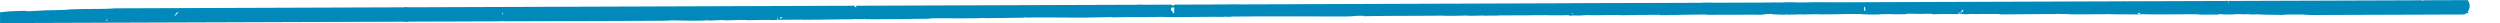 <svg xmlns="http://www.w3.org/2000/svg" xmlns:xlink="http://www.w3.org/1999/xlink" width="523.507" height="4.834" viewBox="0 0 523.507 4.834"><defs><style>.a{fill:#0089ba;stroke:#0089ba;stroke-width:4px;}.b{clip-path:url(#a);}</style><clipPath id="a"><path class="a" d="M0-11.466H523.5v-3.007H0Z" transform="translate(0 14.473)"/></clipPath></defs><g class="b" transform="translate(0 1.827) rotate(-0.2)"><g transform="translate(0 0)"><path class="a" d="M15.463-7.983c2-.03.876-.089,1.263-.139a6.778,6.778,0,0,1,2,.065c1.476-.043,2.564-.13,3.681-.145.093.011.312.012.071.032,1.532-.085,4.693-.067,6.48-.169.142,0,.216.01.255.016-.328-.034-.4-.072-.362-.1.9-.014,1.638-.071,2.014-.026a7.2,7.2,0,0,0-.831.045l.927-.034c.9.06-1.27.042-1.232.095,1.824-.048,3.927-.136,5.353-.135.343.066-3.282.068-1.355.1l-2.2,0c1.748.087-1.331.01.287.107C34.7-8.28,35-8.344,37.878-8.357c.618-.046-.253-.055.366-.1,4.032-.118,3.326.137,6.262.009a22.053,22.053,0,0,1,3.154-.126l-.678.087c2.79-.025,1.518-.134,4.469-.111-.5.036-2.174.049-1.746.054,1.929.043,1.311-.059,2.763-.074l.343.067c2.961-.042,6.2-.127,9.481-.173-.172.023-.722.05.059.064,4.125-.077,8.858-.074,12.878-.07l1.5-.074c.355,0,.672.021.294.036,1.57.009.062-.039.8-.07.886-.012,1.188.024.635.047,2.726-.076,7.792-.174,10.722-.133l-.558.022c2.27.006,2.5-.144,4.616-.1l-.4.014c4.914-.014,10.317-.1,14.094-.041.678-.092,4.87,0,5.14-.119,2.825.042,2.031.069,5.992.085,1.056,0,1.544-.085,2.842-.106l.054.063,1.746-.078.967.07,1.216-.024a6.256,6.256,0,0,1-.975-.041c1.9-.041,4.669.016,4.726.048l4.5-.079c-.093.026-.847.039-1.439.058,2.391-.078.459.065,2.65-.007-.3-.013.148-.039.195-.052,1.113.032,3.621.019,5.471-.007l-.343.046c3.355-.006,7.058-.06,10.821-.076-1.355-.014-1.066-.092.036-.1l.459.065c.7-.045-1.159-.02.289-.077,1.408,0,.966.072.165.1l1.7-.031c.105.02-.292.032-.389.058.691-.045,2.966.054,3.959-.023l.1.02c3.762-.017,5.46-.047,8.523-.065.046-.058,1.247-.051,2.15-.1,2.256.01,4.766.046,7.478.031a6.6,6.6,0,0,0,1.4-.089c.151.052,2.859.037,1.462.08,3.255-.021,4.157-.026,8.268-.085-.451-.02-.957-.027-.7-.046a12.117,12.117,0,0,1,1.6.042l-.2.006c4.612-.093,10.7.121,14.362,0l-.206.006,3.81-.069c1.759,0-1.048.043.257.072,4.106-.1,6.511,0,9.894-.07,2.646.15,9.316-.035,12.872.06l-.209-.036c.912-.038,1.111.019,1.786.026-.1-.028-1-.031-.431-.052,7.757-.056,16.023.024,23.979.052,2.91.007,1.641-.191,5.315-.107l-1.039.069c5.868-.089,12.006-.007,17.754-.077-.343.016-.352.036-.913.036,1.215.049,4.491,0,4.511-.039.895,0,.207.036.759.057,1.218.029,3.057-.064,3.7-.015a5.476,5.476,0,0,1-.566.02c.794-.024,3.7.005,2.938-.052,2.159.028,4.128-.024,5.849.011,1.124-.063,3.692.033,4.051-.058-.156.093,3.78.077,5.146.034-.458.028,1.185.03.649.069a20.14,20.14,0,0,0,2.715-.065c2.864.112,5.769-.084,7.378.06,4.627-.045,8.91-.074,13.071-.09-.158.093-4.6,0-4.429.1,3.95-.033,6.233-.112,10.146-.081,1.011.015-.579.039-.924.054,3.947-.031,7.622.023,11.136-.02-.011.009-.391.017-.75.024a12.609,12.609,0,0,0,1.533-.026l-.674.01c-1.1-.064,2.76-.123,2.888-.155-1.188.119,3.462.037,1.578.187a4.308,4.308,0,0,0,.929-.055c.675.01.887.027.2.057,2.479-.017,1.606-.064,3.85-.057-.011.021-.465.027-.7.05,1.141-.037,2.289-.074,4.182-.051-.116.012.1.029-.464.027,3.256,0,5.567-.091,9.133-.043-1.069.086,1.21.033,1.386.11l1.924-.018-.763-.039c1.683.005,3.179-.045,4.621-.014l-1.256.027,3.156,0-1.779-.036a17.142,17.142,0,0,1,2.071-.069c-.456.006,1.685.007,2.552.055h0c.836-.021,1.7-.044,2.939-.021.318.026-.278.084-.071.1.835-.061,3.944,0,5-.068-.351.015-.377.055-.266.064l.7-.05c.776.02.887.028.754.06,2.343.018-.723-.1,2.049-.048-.219,0-.116.011-.573.018,2.791.031,5.407-.01,7.968.027.739.081-2.247.009-1.4.078,3.7,0,7.687-.058,11.265-.024l-.665-.012c.526-.107,2.654.065,4.479.023-.445.006-.6.058-.474.046,2.446.031,5.021,0,8.747-.013l-.468.026c1.437.033,3.8.035,5.358.057.473-.026,1.365-.016.835-.06,4.761.184,9.211-.03,13.434.131-.51,0-1.226.017-.819.02l3.646,0c-.27-.049-.467-.032-1.216-.074.47-.025,1.505-.04,2.406-.034-1.648.021-.014.076.683.108-.113-.015.134-.03.08-.045,1.868.1.355-.094,2.927-.02l-.147.024c.977-.006,1.884-.034,2.929-.018.411.058-1.043.018-1.128.063,1.471.008,2.942-.082,4.25-.017-.63.011-1.528,0-2.159.014,1.423.076,1.6.061,2.669.079l-.105,0,2.476.048-.626-.022c1.9-.129,3.755,0,6.274-.072-2.448.07-.42.048-.632.109a10.654,10.654,0,0,1,1.3.064c1.193-.041,1.936.055,3.622-.006.065.021,1.252.012.964.06,1.527,0-.345-.038-.2-.062,2.377-.048,5.471.132,8.889.068,2.927-.012,3.5-.075,6.217-.085.895.04-.784.066-.784.066,1.454.043,2.562.046,3.959.037-.289.015-.008.032.4.059,1.113.006.782-.065,2.23-.021-.264.02-.606.052-1.153.069,1.318,0,2.632-.029,4-.033A7.93,7.93,0,0,1,483-8.821c1.531,0,3.962.009,4.465-.041l-.966-.03c.558,0,.258.05-.156.056a10.564,10.564,0,0,1-1.933-.06l.972,0c-.924-.128-3.887-.022-5.825-.049l.856-.077-2.032.05c-.411-.026-.677-.077.29-.08-1.371-.056-1.25.019-2.423-.039-.128-.009-.067-.012.059-.014l-1.377.013c.277-.016-.195-.063.637-.043-2.422-.071-3.978.029-4.865-.044l.207,0c-3.408,0-.36.06-2.941.111l-1.637-.17-.365.06a5.607,5.607,0,0,1-.9-.04c-1.323.031.21.029-.566.063-1.658-.073-4.658-.015-4.992-.117-.627.043,1.595.049-.219.069-.465-.112-2.089,0-3.607-.059.5-.052,1.944-.011.425-.073-.971.087-2.99-.044-4.3-.036-.093.074-2.839.009-5.029.017.148-.023-4.086-.074-6.1-.113l.065-.012c-.422.073-2.51.045-4.04.051a4.738,4.738,0,0,1,1.192-.076l-1.433-.009c-.348.022-.8.032-1.732.034l.382-.054c-1.909-.009-3.865.042-6.305-.012-.155.052,1.9.16-.7.178-.087-.029-.165-.079.516-.086-.223,0-.8.018-1.244,0l1.052-.041c-1.11-.028-.6.036-1.49.026.033-.041-.651-.033-.511-.065.229,0,.774.022,1.12.008-1-.014-2.213-.046-2.606-.079.08.024-.018.054-.759.055a15.9,15.9,0,0,1-1.742-.08c-.471.026-1.68-.01-1.731.05a6.61,6.61,0,0,1-.862-.05c-1,.021-4.615-.018-3.522.053l.252.006-.162,0h0c-3.253.043-6.71-.071-9.928-.063l.011-.02c-1.924.013-4.27-.006-5.65.031-.567,0-1.329-.043-1.08-.066-1.47.009-1.64.031-3.748-.012a14.233,14.233,0,0,1,1.516-.019c-1.9-.026-2.323-.061-4.38-.014a12.887,12.887,0,0,0-2.327-.061l1.326.043c-1.02,0-1.909-.006-2.811-.014l.5-.066c-3.879-.1-7.06.113-10-.037-1.042.044,2.11.042,1.176.094-1.791-.016-3.64-.121-4.2-.123-2.449-.047-2.312.092-4.876.057.324.026.621.092-1.3.108-1.793-.015-2.187-.111-1.049-.126a4.386,4.386,0,0,1,.617.016c.581-.007,1.345-.015.638-.044l-.238.024c-.884-.028-3.354-.034-2.766-.073-1.36.018-.587.038.414.054-2.295-.044-3.595-.012-5.959-.043.374.015.716.044.341.043-3.469-.04-1.538.042-3.893.046a9.774,9.774,0,0,0-1.882-.063c-1.443-.029-.3-.066.283-.084-2.167.041-4.03-.042-5.264-.054l1.14-.017c-.681.01-1.239.008-1.807.006l.643.051c-.666-.01-1.232-.012-1.216-.032-.694.03.515.083-.856.123-.887-.027-2.715.019-3.014-.047,2.8.03-.3-.066,2.071-.07-.459.006-1.017,0-1.685-.006-.1-.008.1-.013.28-.016-2.674-.065-1.243.07-4.02.063.359-.036-.635-.071-1.09-.064,1.121,0,.529.062-.5.088-1.777-.032-1.936.017-2.87.012l1.063.016c-.365.036-1.255.029-2.5.038-.1-.029,1.128-.017.688-.031-1.386.062-3.108-.073-5.033-.033-.889-.027-.079-.069-.859-.087-2.159.043-2.329-.055-4.6-.02.647.05.762.039-.836.084L330.622-10l-2.4.067c1.122,0,2.372-.026,3.044-.017-1.142.038-1.023.026-.49.068-1.53-.077-3.051.037-4.822-.016l.065-.122c-2.667-.058-4.752.057-8.217.022l1.113.022c-.468.048-2.142,0-3.265.022a5.472,5.472,0,0,0-1.073-.082c.057.03-2.539-.006-2.857.075l-1.545-.055c-2.8-.025-3.2.111-5.893.1a5.44,5.44,0,0,1,1.394-.1c-.9,0-1.706-.009-1.722.02-.524-.026-2.494.054-3.32.015-.379.018-.505.06-1.513.057-.11-.008,0-.02,0-.02,0,.02-1.581.027-.7.072-2.765-.128-7.738.006-10.146-.1-1.963.012-4.326.026-6.106.03a1.129,1.129,0,0,1,.343-.016c-2.457-.037-1.51.117-4.306.076-1.428-.065,1.484-.036.593-.061-.388-.134-3.372.019-5.254-.059l.454-.008c-1.439-.045-3.507.052-5.856.043,0,0,.113-.012.012-.02-1.6.068-4.644.093-6.9.115.7-.053,1.026-.029.6-.082a15.64,15.64,0,0,1-1.722.1c-.658-.028-2.117-.052-2.314-.108l1.907,0c-.981-.073-2.47,0-3.474-.007l.127-.032c-2.924.013-2.96.094-6.1.091l.326.024c-1.711.082-1.442-.044-3.15.018l-.524-.081c-1.133.02-3.962.084-5.992.1,1.145-.062,3.519-.1,4.989-.135-1.124,0-3.816.012-4.4.053.453-.009,1.022-.03,1.468-.018-1.372.066-3.182.1-5.418.1.382-.158-5.836-.03-7.471-.15-3.953.064-7.857-.01-12.467.011,1.651.119-1.346.007-1.048.132-1.073.011-1.482.01-1.579,0l-3.264-.068c-.777-.035,1.017-.03.915-.058-2.354,0-.994-.051-2.556-.081a10.367,10.367,0,0,1-2.151.052l1.9.054c-3.276.075-2.858-.1-6.16-.023l1.042-.043c-1.7.028-6.273.018-7.922.125-.3-.014-.706-.047.04-.058-4.064,0-9.024.134-12.192.084l.3-.032c-.757.012-1.309.063-2.264.036.046-.013.3-.032-.051-.032-.4.012-2,.062-3.011.048l.852-.038c-3.972-.025-6.064.108-9.381.141-.012-.091-3.136-.109-4.7-.117l.053-.013c-4.618.01-7.82.111-12.082.166-2.677-.088-8.993,0-13.269-.031.655.013-.087.071-.841.084-1.006-.013-2.745.078-2.612-.006h.357c-.777-.077-2.827-.045-4.432-.039l-.23.11c-4.248-.138-10.976.124-13.312,0-1,.033-2.258.041-3.253.074l.034-.059c-2.811,0-4.216,0-7.678.042l.692-.047c-1.958.01-2.406.186-4.208.2l-.576-.083c-3.411.026-6.9-.027-10.235.077a2.922,2.922,0,0,1,.691-.047c-1.606.011-6.237-.009-5.6.106-.074-.077-3.524.021-5.349.07l.26-.06c-1.521.086-1.561.106-3.721.144-.518,0-.473-.042.218-.033-1.729-.016-1.311.064-3.4.053l.756-.044c-1.765.012-1.615.03-2.565.082-1.1.033-3.351.016-3.636-.033a21.841,21.841,0,0,1-2.212.079c-.151-.018.221-.034.408-.042-2.967-.012-4.347.107-6.4.069a1.672,1.672,0,0,0-.36-.031c2.341-.02,4.23-.034,4.055-.028-.028-.053-1.924-.045-.457-.132-1.5.054-4.049.164-5.905.159-.093,0-.182-.008-.253-.016l.187-.008c-.428,0-.807.008-1.161.021-.593,0-.971,0-1.536,0-.243-.041-2.182,0-3.126.007.111.057-1.128.061.056.1-.151,0,.175-.009.8-.018.141,0,.308-.006.4-.01l-.062.006,2.341-.028c-.728.037-1.493.07-2.553.049-.462.042-.972.086-1.261.107-1.337-.067-3.85-.085-4.227-.131-2.859.061-6.767.1-8.5.229a10.042,10.042,0,0,1-1.278-.033c.465-.016,1.028-.021,1.273-.04-1.617.047-4.839.068-5.176.149A12.229,12.229,0,0,0,35.8-8.754l.366-.028c-5.658-.045-8.9.311-15.189.247.434,0,.652,0,.75.015-3.541.021-7.148.092-10.742.161S3.817-8.214.3-8.2c-1.987.02-2.147.073-3.3.135l-.5-.053-1.961.114c-2.831.109-5.216-.033-8.744.158l.533.029c-.663.013-1.694.046-2.541.069a12.178,12.178,0,0,1-1.428.017,5.863,5.863,0,0,1-.9.051l-.094-.031-3.1.157c-2.527.061.139-.15-3.5-.008a28.178,28.178,0,0,0-3.029.25c.541-.021,1.419-.038,1.536-.009l-1.164.067c.015.1-.607.229,2.42.172l1.873-.14.74.018-1.675.074a20.772,20.772,0,0,0,2.2-.114c.213.018.536.026.963.022l1.864-.154c.311.029-.777.1.618.078.878-.072-1.06-.053.47-.13a14.87,14.87,0,0,0,1.935-.019c.2.019-.019.042-.461.068.975-.066,2.739-.09,3.2-.154,1.125.026,3.527-.1,3.547-.013.3-.029,1.749-.12,2.718-.144-1.64.145,3.647-.071,3.316.054,1.2-.123,4.684-.149,6.967-.242-.122.01-.363.03-.573.029,1.324-.016,1.737.007,2.6.01.087-.083,2.119-.138,3.177-.208C9.7-8,7.123-7.939,7.7-7.874c-.147-.064,2.739-.116,2.139-.16,1.28.026,1.085,0,1.783.059a18.827,18.827,0,0,1,2.106-.113,24.6,24.6,0,0,0,2.487.026c.961.016-.756.079-.756.079m46.824-.762h0l-.971.013.969-.015m3.956-.039c-.482,0-1.083.007-1.717.014-.15-.019-.011-.041.388-.043-.209.015.729.018,1.329.03m-8.6-.316a8.222,8.222,0,0,1,.932.005c-.3,0-.64.01-1.093.018l-.07.008a1.566,1.566,0,0,1,.23-.032" transform="translate(28.351 10.076)"/></g><g transform="translate(84.659 1.06)"><path class="a" d="M.091-.017c-.09,0-.139.005-.257.007L.216,0l.212-.02-.337,0" transform="translate(0.166 0.021)"/></g><g transform="translate(444.594 0.499)"><path class="a" d="M.029-.007l-.083,0C.016-.006.077,0,.119,0,.063,0,.065,0,.029-.007" transform="translate(0.054 0.009)"/></g></g></svg>